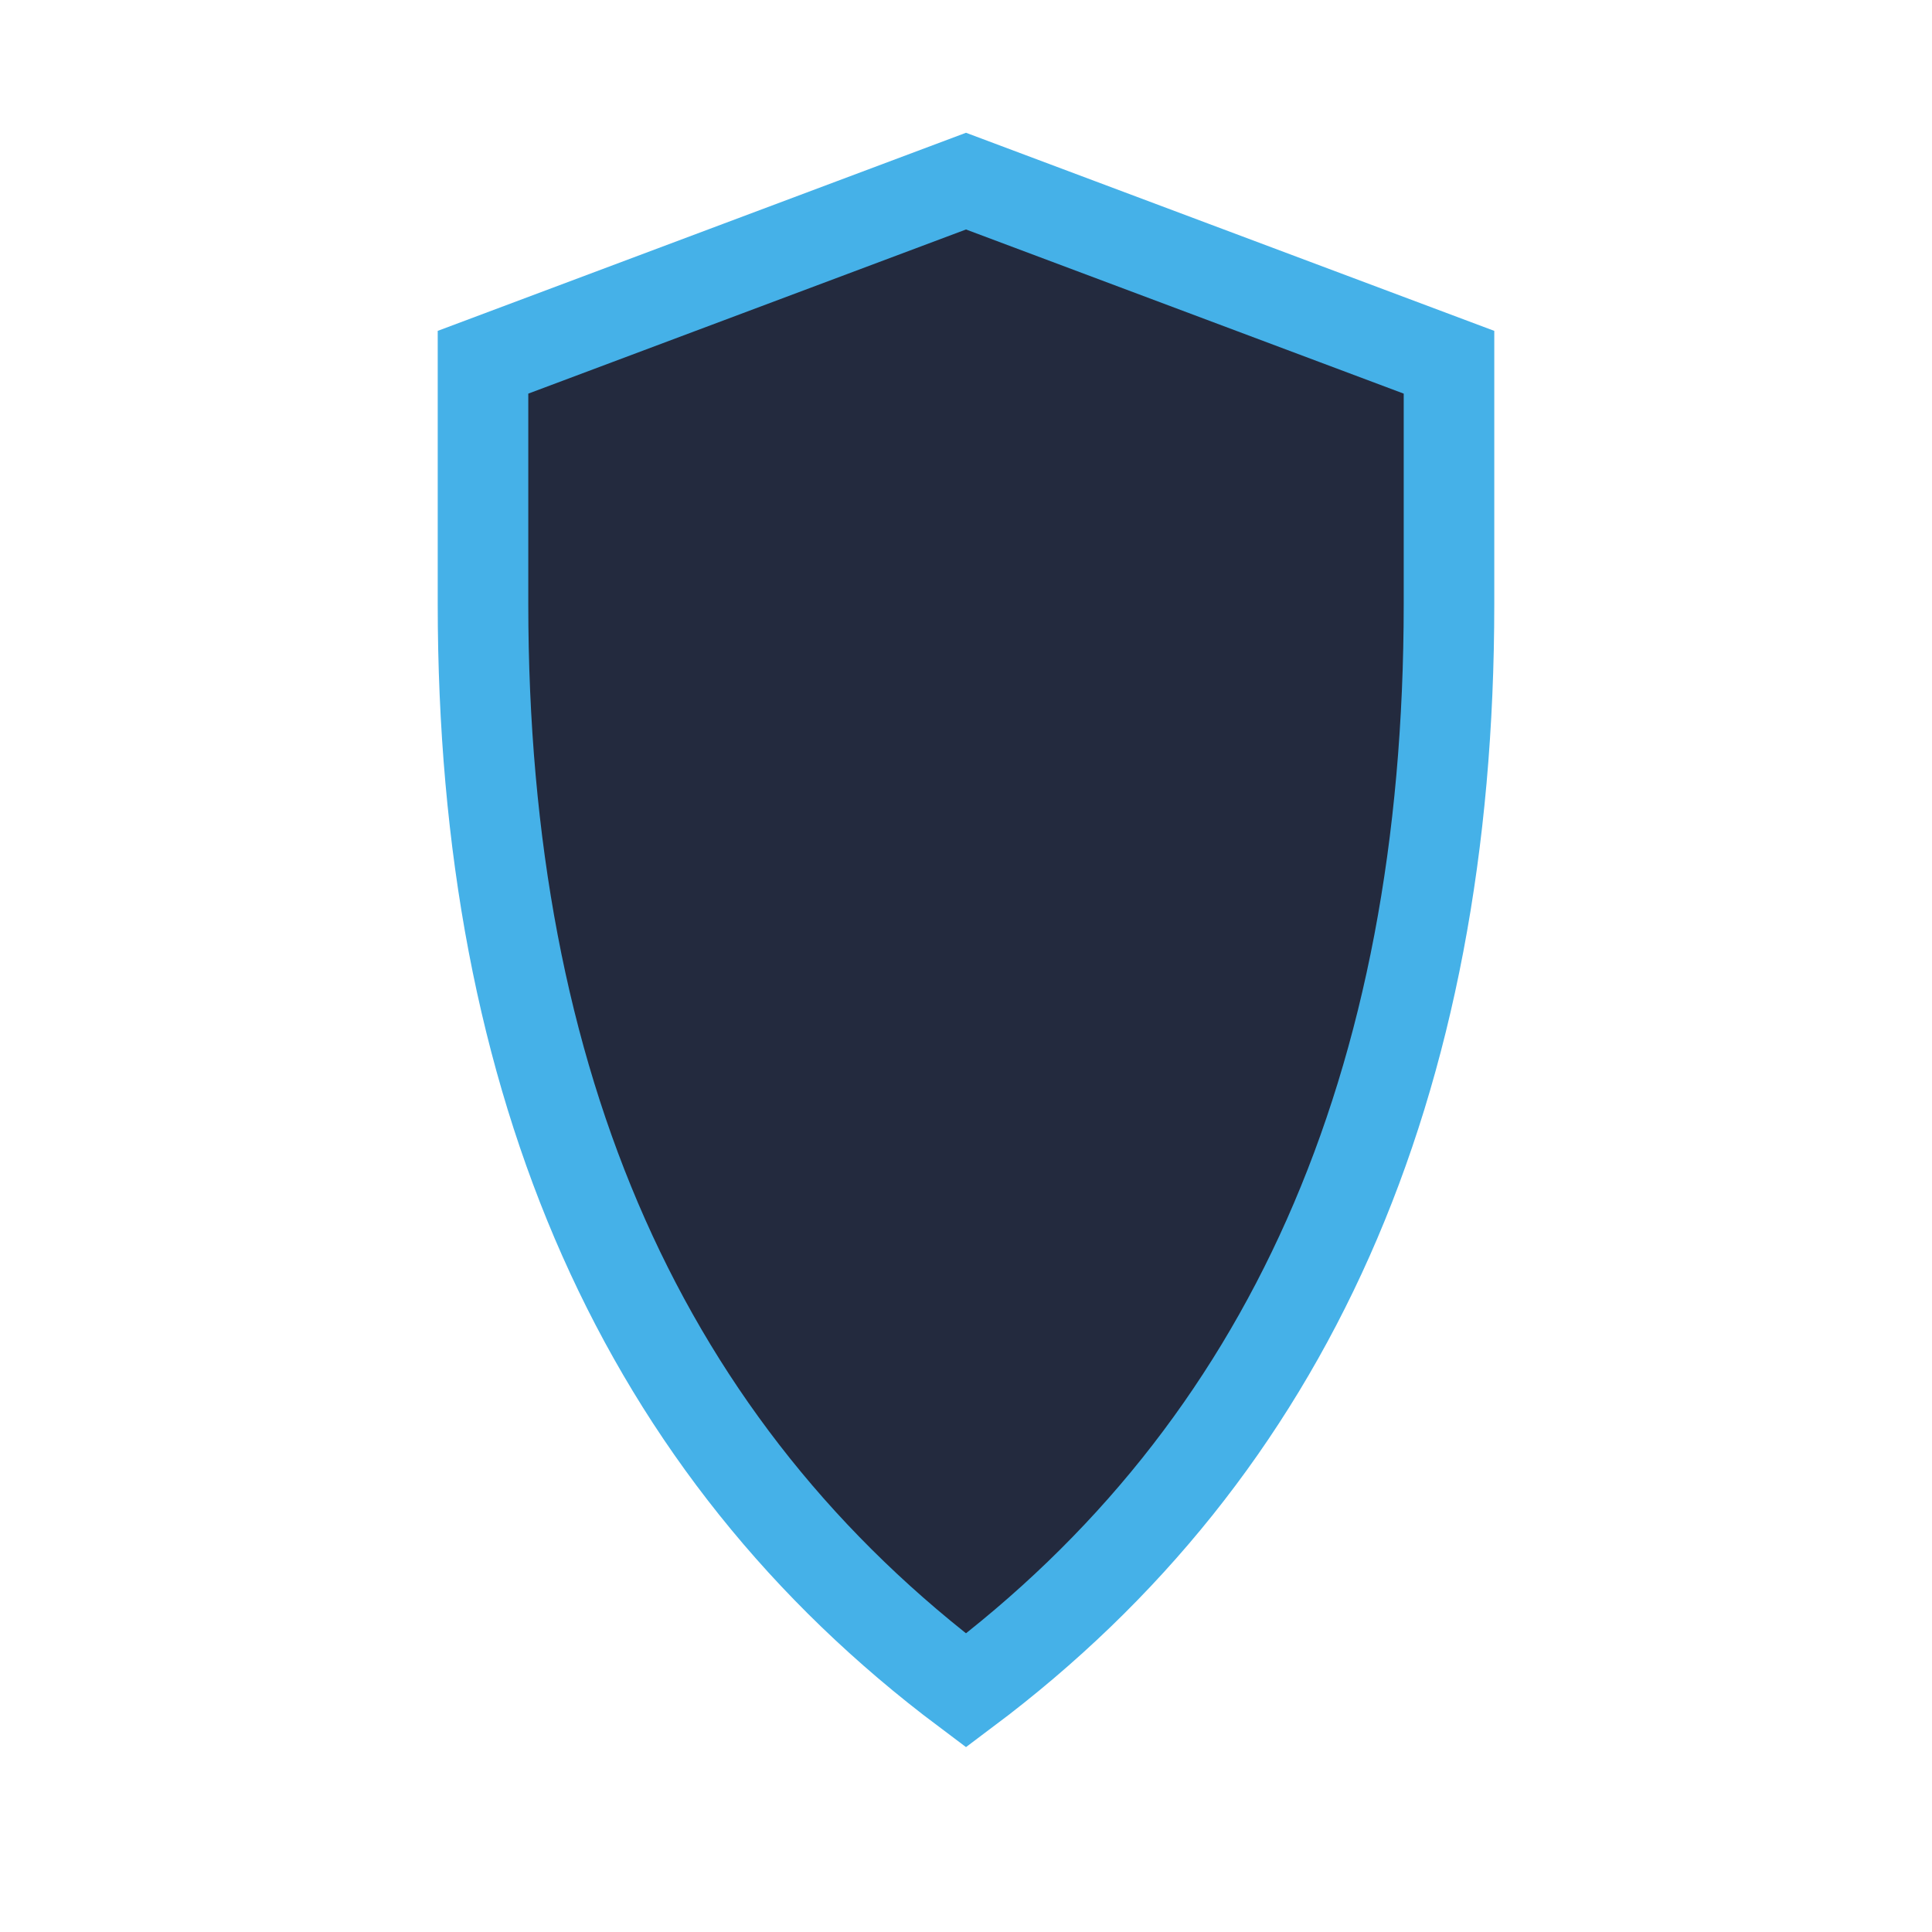 <?xml version="1.0" encoding="UTF-8"?>
<svg xmlns="http://www.w3.org/2000/svg" width="32" height="32" viewBox="0 0 32 32"><path d="M16 28Q8 22 8 10V6l8-3 8 3v4q0 12-8 18z" fill="#232A3E" stroke="#45B1E8" stroke-width="1.5"/></svg>